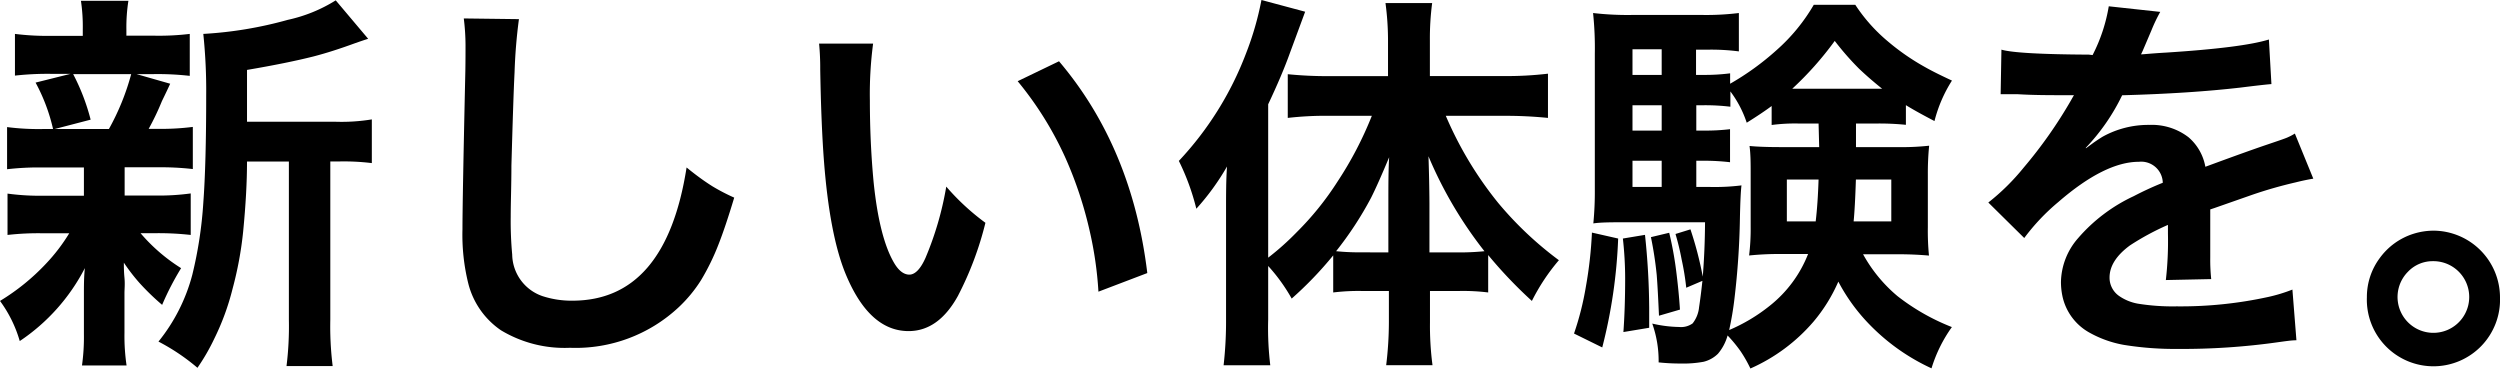<svg viewBox="0 0 286.02 42.17" xmlns="http://www.w3.org/2000/svg"><g transform="translate(.26 -.12)"><path d="m9.34 19.28h-4.68a32.19 32.19 0 0 0 -4.11.2v-4.82a28.27 28.27 0 0 0 4.18.22h1.08a20.81 20.81 0 0 0 -2-5.31l4-1h-2.14a34 34 0 0 0 -4.22.2v-4.77a30.14 30.14 0 0 0 4.31.22h3.45v-.7a20.18 20.18 0 0 0 -.21-3.31h5.43a19.51 19.51 0 0 0 -.23 3.29v.7h3.05a29.61 29.61 0 0 0 4.2-.2v4.8a32.64 32.64 0 0 0 -4.22-.2h-1.87l3.85 1.1c-.19.42-.51 1.1-.95 2a29.38 29.38 0 0 1 -1.51 3.16h.92a28.6 28.6 0 0 0 4.13-.22v4.82a32.85 32.85 0 0 0 -4.13-.2h-3.67v3.23h3.45a26.76 26.76 0 0 0 4.11-.24v4.75a33 33 0 0 0 -4.11-.2h-1.63a20.15 20.15 0 0 0 4.64 4 31.77 31.77 0 0 0 -2.17 4.2 27.9 27.9 0 0 1 -2.53-2.44 21.32 21.32 0 0 1 -1.85-2.39c0 .44 0 1 .07 1.73s0 1.32 0 1.76v4.54a23.38 23.38 0 0 0 .24 3.73h-5.1a23.47 23.47 0 0 0 .22-3.58v-4.46c0-1.07 0-2.1.11-3.1a22.35 22.35 0 0 1 -7.45 8.35 14.51 14.51 0 0 0 -2.26-4.59 24.91 24.91 0 0 0 5.26-4.26 20.52 20.52 0 0 0 2.66-3.48h-2.95a31.18 31.18 0 0 0 -4.11.19v-4.73a27.23 27.23 0 0 0 4.19.24h4.55zm-1.23-10.68a24.16 24.16 0 0 1 2 5.21l-4.11 1.07h6.2a27.55 27.55 0 0 0 2.55-6.28zm19.89 5.45h10.15a21.38 21.38 0 0 0 4.13-.27v5a26.35 26.35 0 0 0 -3.63-.19h-1.12v18.11a36.67 36.67 0 0 0 .27 5.3h-5.28a37 37 0 0 0 .27-5.3v-18.1h-4.79q0 3.49-.44 8a41 41 0 0 1 -1.21 6.55 28.37 28.37 0 0 1 -2.09 5.71 23.59 23.59 0 0 1 -1.93 3.34 23.7 23.7 0 0 0 -4.46-3 20.38 20.38 0 0 0 3.87-7.64 47 47 0 0 0 1.26-8.24q.33-4.44.33-12.26a62.59 62.59 0 0 0 -.33-7.06 45.22 45.22 0 0 0 9.67-1.61 17.15 17.15 0 0 0 5.48-2.23l3.71 4.4c-.42.13-.92.3-1.49.5-1.72.63-3.3 1.14-4.77 1.52q-3.06.77-7.6 1.54v5.18z"/><path d="m52.8 2.23 6.31.08a60.13 60.13 0 0 0 -.5 6.09c-.11 2.17-.22 5.72-.36 10.66 0 2.25-.08 4.21-.08 5.86a41.5 41.5 0 0 0 .17 4.33 5.11 5.11 0 0 0 3.47 4.75 10.65 10.65 0 0 0 3.41.52q10.69 0 13.07-15.24c1.22 1 2.2 1.68 2.95 2.15a22.44 22.44 0 0 0 2.5 1.3q-1 3.33-1.8 5.36a26.32 26.32 0 0 1 -2 4.09 15.82 15.82 0 0 1 -2.53 3.07 17.25 17.25 0 0 1 -12.46 4.66 14.08 14.08 0 0 1 -7.89-2 9.2 9.2 0 0 1 -3.75-5.38 23.12 23.12 0 0 1 -.66-6.18q0-3.37.33-18.12c.02-1.23.02-2.23.02-2.93a25.22 25.22 0 0 0 -.2-3.07z"/><path d="m93.45 5.11h6.18a44.18 44.18 0 0 0 -.37 6.52q0 4.8.43 9.34.65 6.33 2.33 9.21c.53.91 1.12 1.36 1.76 1.36s1.28-.64 1.85-1.93a36.5 36.5 0 0 0 2.37-8.14 26.93 26.93 0 0 0 4.48 4.14 37.45 37.45 0 0 1 -3.16 8.39q-2.22 4-5.63 4-4.5 0-7.2-6.53-1.84-4.47-2.49-13.03c-.21-2.8-.35-6.27-.42-10.43a28.77 28.77 0 0 0 -.13-2.9zm22.72 4.3 4.73-2.28q8.37 9.87 10.1 24.23l-5.59 2.13a42 42 0 0 0 -1-6.94 44.72 44.72 0 0 0 -2.75-8.31 38.84 38.84 0 0 0 -5.49-8.83z"/><path d="m144.83 30.55v6.13a35.35 35.35 0 0 0 .24 5.23h-5.34a44.71 44.71 0 0 0 .28-5.27v-12.4c0-1.84 0-3.53.11-5.07a27.72 27.72 0 0 1 -3.51 4.83 26.69 26.69 0 0 0 -2-5.47 37.26 37.26 0 0 0 7.67-12.26 34.59 34.59 0 0 0 1.78-6.15l5 1.34-1.75 4.74q-.9 2.51-2.48 5.85v17.55a30.54 30.54 0 0 0 3.27-2.92 33.66 33.66 0 0 0 4.66-5.78 41.18 41.18 0 0 0 3.93-7.53h-4.83a38.33 38.33 0 0 0 -4.79.24v-5a45.41 45.41 0 0 0 4.9.22h6.57v-4.1a31.92 31.92 0 0 0 -.29-4.26h5.34a31.18 31.18 0 0 0 -.26 4.28v4.07h8.32a40 40 0 0 0 5.19-.27v5.06a49 49 0 0 0 -5.05-.24h-6.64a42.23 42.23 0 0 0 2.59 5.09 41.68 41.68 0 0 0 3.41 4.88 40 40 0 0 0 6.94 6.55 22.88 22.88 0 0 0 -3.09 4.66 51.41 51.41 0 0 1 -5-5.25v4.28a23.55 23.55 0 0 0 -3.27-.17h-3.39v3.59a34.54 34.54 0 0 0 .29 4.9h-5.3a40.9 40.9 0 0 0 .31-4.92v-3.57h-3.16a23.85 23.85 0 0 0 -3.21.17v-4.24a42.23 42.23 0 0 1 -4.75 4.94 20.23 20.23 0 0 0 -2.69-3.73zm13.75-1.55v-5.48c0-2.08 0-3.88.09-5.41q-1.32 3.16-2.07 4.64a39.53 39.53 0 0 1 -4 6.11 27.43 27.43 0 0 0 3 .13zm11-.13a47 47 0 0 1 -6.41-10.87c.06 1.85.1 3.64.11 5.36v5.64h3.3a29.14 29.14 0 0 0 3.01-.14z"/><path d="m181.87 26.73 3 .68a58.56 58.56 0 0 1 -1.82 12.46l-3.23-1.59a33.1 33.1 0 0 0 1.36-5.38 47.23 47.23 0 0 0 .69-6.17zm30.21-12.48v2.7h4.75a29 29 0 0 0 3.62-.16 31.65 31.65 0 0 0 -.15 3.26v6.06a29.41 29.41 0 0 0 .13 3.25c-1.14-.1-2.3-.15-3.47-.15h-4.07a16.84 16.84 0 0 0 3.94 4.79 24.77 24.77 0 0 0 6.22 3.54 16.25 16.25 0 0 0 -2.33 4.72 23.62 23.62 0 0 1 -7.08-5 21 21 0 0 1 -3.58-4.92 18.54 18.54 0 0 1 -2.85 4.59 20.33 20.33 0 0 1 -7.21 5.35 15.06 15.06 0 0 0 -1.14-2 16 16 0 0 0 -1.47-1.78 5.47 5.47 0 0 1 -1.1 2.09 3.53 3.53 0 0 1 -1.65.92 12.73 12.73 0 0 1 -2.62.2 23.1 23.1 0 0 1 -2.52-.13 12.76 12.76 0 0 0 -.73-4.44 14.46 14.46 0 0 0 3.08.39 2.27 2.27 0 0 0 1.54-.41 3.55 3.55 0 0 0 .74-1.87c.12-.78.25-1.78.38-3l-1.85.79a29.94 29.94 0 0 0 -.53-3.25 28.48 28.48 0 0 0 -.7-2.9l1.71-.53a40.19 40.19 0 0 1 1.41 5.41q.24-3 .26-6.22h-9.16c-1.54 0-2.75 0-3.62.13a36.91 36.91 0 0 0 .17-3.87v-15.54a38.37 38.37 0 0 0 -.2-4.66 34.53 34.53 0 0 0 4.55.22h7.89a30.55 30.55 0 0 0 4.24-.22v4.39a24.86 24.86 0 0 0 -3.4-.2h-1.5v2.89h.9a22.24 22.24 0 0 0 3-.18v1.19a30.72 30.72 0 0 0 5.32-3.85 21 21 0 0 0 4.25-5.18h4.75a19 19 0 0 0 3.71 4.17 26.26 26.26 0 0 0 4.35 3q1 .57 3 1.5a15.85 15.85 0 0 0 -2 4.63c-1.4-.73-2.5-1.34-3.27-1.82v2.25a30.64 30.64 0 0 0 -3.21-.15zm-26.67 13.16 2.53-.42a82.66 82.66 0 0 1 .48 8.33v2.3l-2.95.49c.13-1.79.2-3.85.2-6.2a41.33 41.33 0 0 0 -.26-4.5zm4.44-18.72v-2.93h-3.34v2.93zm0 6.37v-2.9h-3.34v2.9zm0 3.45h-3.34v3h3.34zm-1.23 8.74 2.09-.5a39.62 39.62 0 0 1 .79 4.3c.2 1.57.35 3.07.44 4.49l-2.4.7c-.09-2-.17-3.55-.26-4.68a42.28 42.28 0 0 0 -.66-4.31zm19.18-13h-2.37a20.37 20.37 0 0 0 -3 .17v-2.17c-.7.52-1.65 1.16-2.85 1.91a12.49 12.49 0 0 0 -1.87-3.58v1.75a24.16 24.16 0 0 0 -3-.17h-.9v2.9h.86a23.33 23.33 0 0 0 3-.16v3.78a25.1 25.1 0 0 0 -3-.17h-.86v3h1.58a24.76 24.76 0 0 0 3.59-.18q-.12.91-.18 3.78a89.19 89.19 0 0 1 -.62 9.14 35.47 35.47 0 0 1 -.61 3.63 19.8 19.8 0 0 0 4.66-2.79 14.13 14.13 0 0 0 4.37-5.91h-3.21a33.59 33.59 0 0 0 -3.54.17 24.4 24.4 0 0 0 .18-3.27v-6.03c0-1.22 0-2.3-.13-3.23.77.08 2 .13 3.56.13h4.41zm0 6.41h-3.63v4.79h3.3c.16-1.35.27-2.94.33-4.79zm7.27-10.39c-.95-.76-1.84-1.53-2.66-2.31a31.74 31.74 0 0 1 -2.76-3.16 37.25 37.25 0 0 1 -4.86 5.47zm-3 10.39c-.07 2.2-.16 3.8-.26 4.79h4.31v-4.79z"/><path d="m239.15 6.42a19 19 0 0 0 1.85-5.58l5.89.64a18.37 18.37 0 0 0 -1 2.09c-.6 1.42-.94 2.2-1 2.35l-.2.42c.26 0 1.21-.11 2.83-.2q8.78-.56 11.8-1.5l.29 5.1c-.84.07-2 .21-3.54.4q-5.8.67-13.54.88a23.37 23.37 0 0 1 -4.15 6v.07l.9-.66c.33-.23.66-.45 1-.66a10.76 10.76 0 0 1 5.36-1.36 6.88 6.88 0 0 1 4.48 1.41 5.76 5.76 0 0 1 1.93 3.38l.6-.22q4.07-1.5 6.3-2.26c1.36-.46 2.19-.74 2.46-.86a6.33 6.33 0 0 0 .88-.46l2.11 5.16c-.61.1-1.28.24-2 .42a49.56 49.56 0 0 0 -5 1.43l-4.31 1.51-.48.16v1.62.73 1.73 1.43a21.5 21.5 0 0 0 .11 2.46l-5.19.11a39.09 39.09 0 0 0 .24-5.31v-1a29.41 29.41 0 0 0 -4.35 2.35c-1.55 1.14-2.33 2.37-2.33 3.67a2.54 2.54 0 0 0 1.12 2.13 5.43 5.43 0 0 0 2.11.86 24.83 24.83 0 0 0 4.44.31 46.81 46.81 0 0 0 10.5-1.08 18.06 18.06 0 0 0 2.75-.84l.46 5.8c-.57 0-1.27.11-2.09.22a78.1 78.1 0 0 1 -11.51.77 36.37 36.37 0 0 1 -6.13-.46 12.52 12.52 0 0 1 -3.94-1.4 6.25 6.25 0 0 1 -3.12-4.27 7.93 7.93 0 0 1 -.15-1.53 7.81 7.81 0 0 1 1.95-5 19 19 0 0 1 6.38-4.82c.9-.47 2-1 3.32-1.53a2.47 2.47 0 0 0 -2.73-2.4q-3.91 0-9.23 4.61a24 24 0 0 0 -3.89 4.11l-4.11-4.06a25.3 25.3 0 0 0 4.05-4 51.89 51.89 0 0 0 5.42-7.71q.17-.31.33-.57h-.77c-2 0-3.84 0-5.64-.11h-1.06c-.23 0-.54 0-.92 0l.09-5.1c1.18.35 4.52.54 10 .57z"/><path d="m278.22 26.51a7.65 7.65 0 0 1 7.54 7.62 7.62 7.62 0 1 1 -15.23 0 7.46 7.46 0 0 1 1.47-4.48 7.58 7.58 0 0 1 3.82-2.77 7.75 7.75 0 0 1 2.4-.37zm-.13 3.49a3.9 3.9 0 0 0 -2.86 1.21 4.1 4.1 0 1 0 2.86-1.21z"/></g></svg>